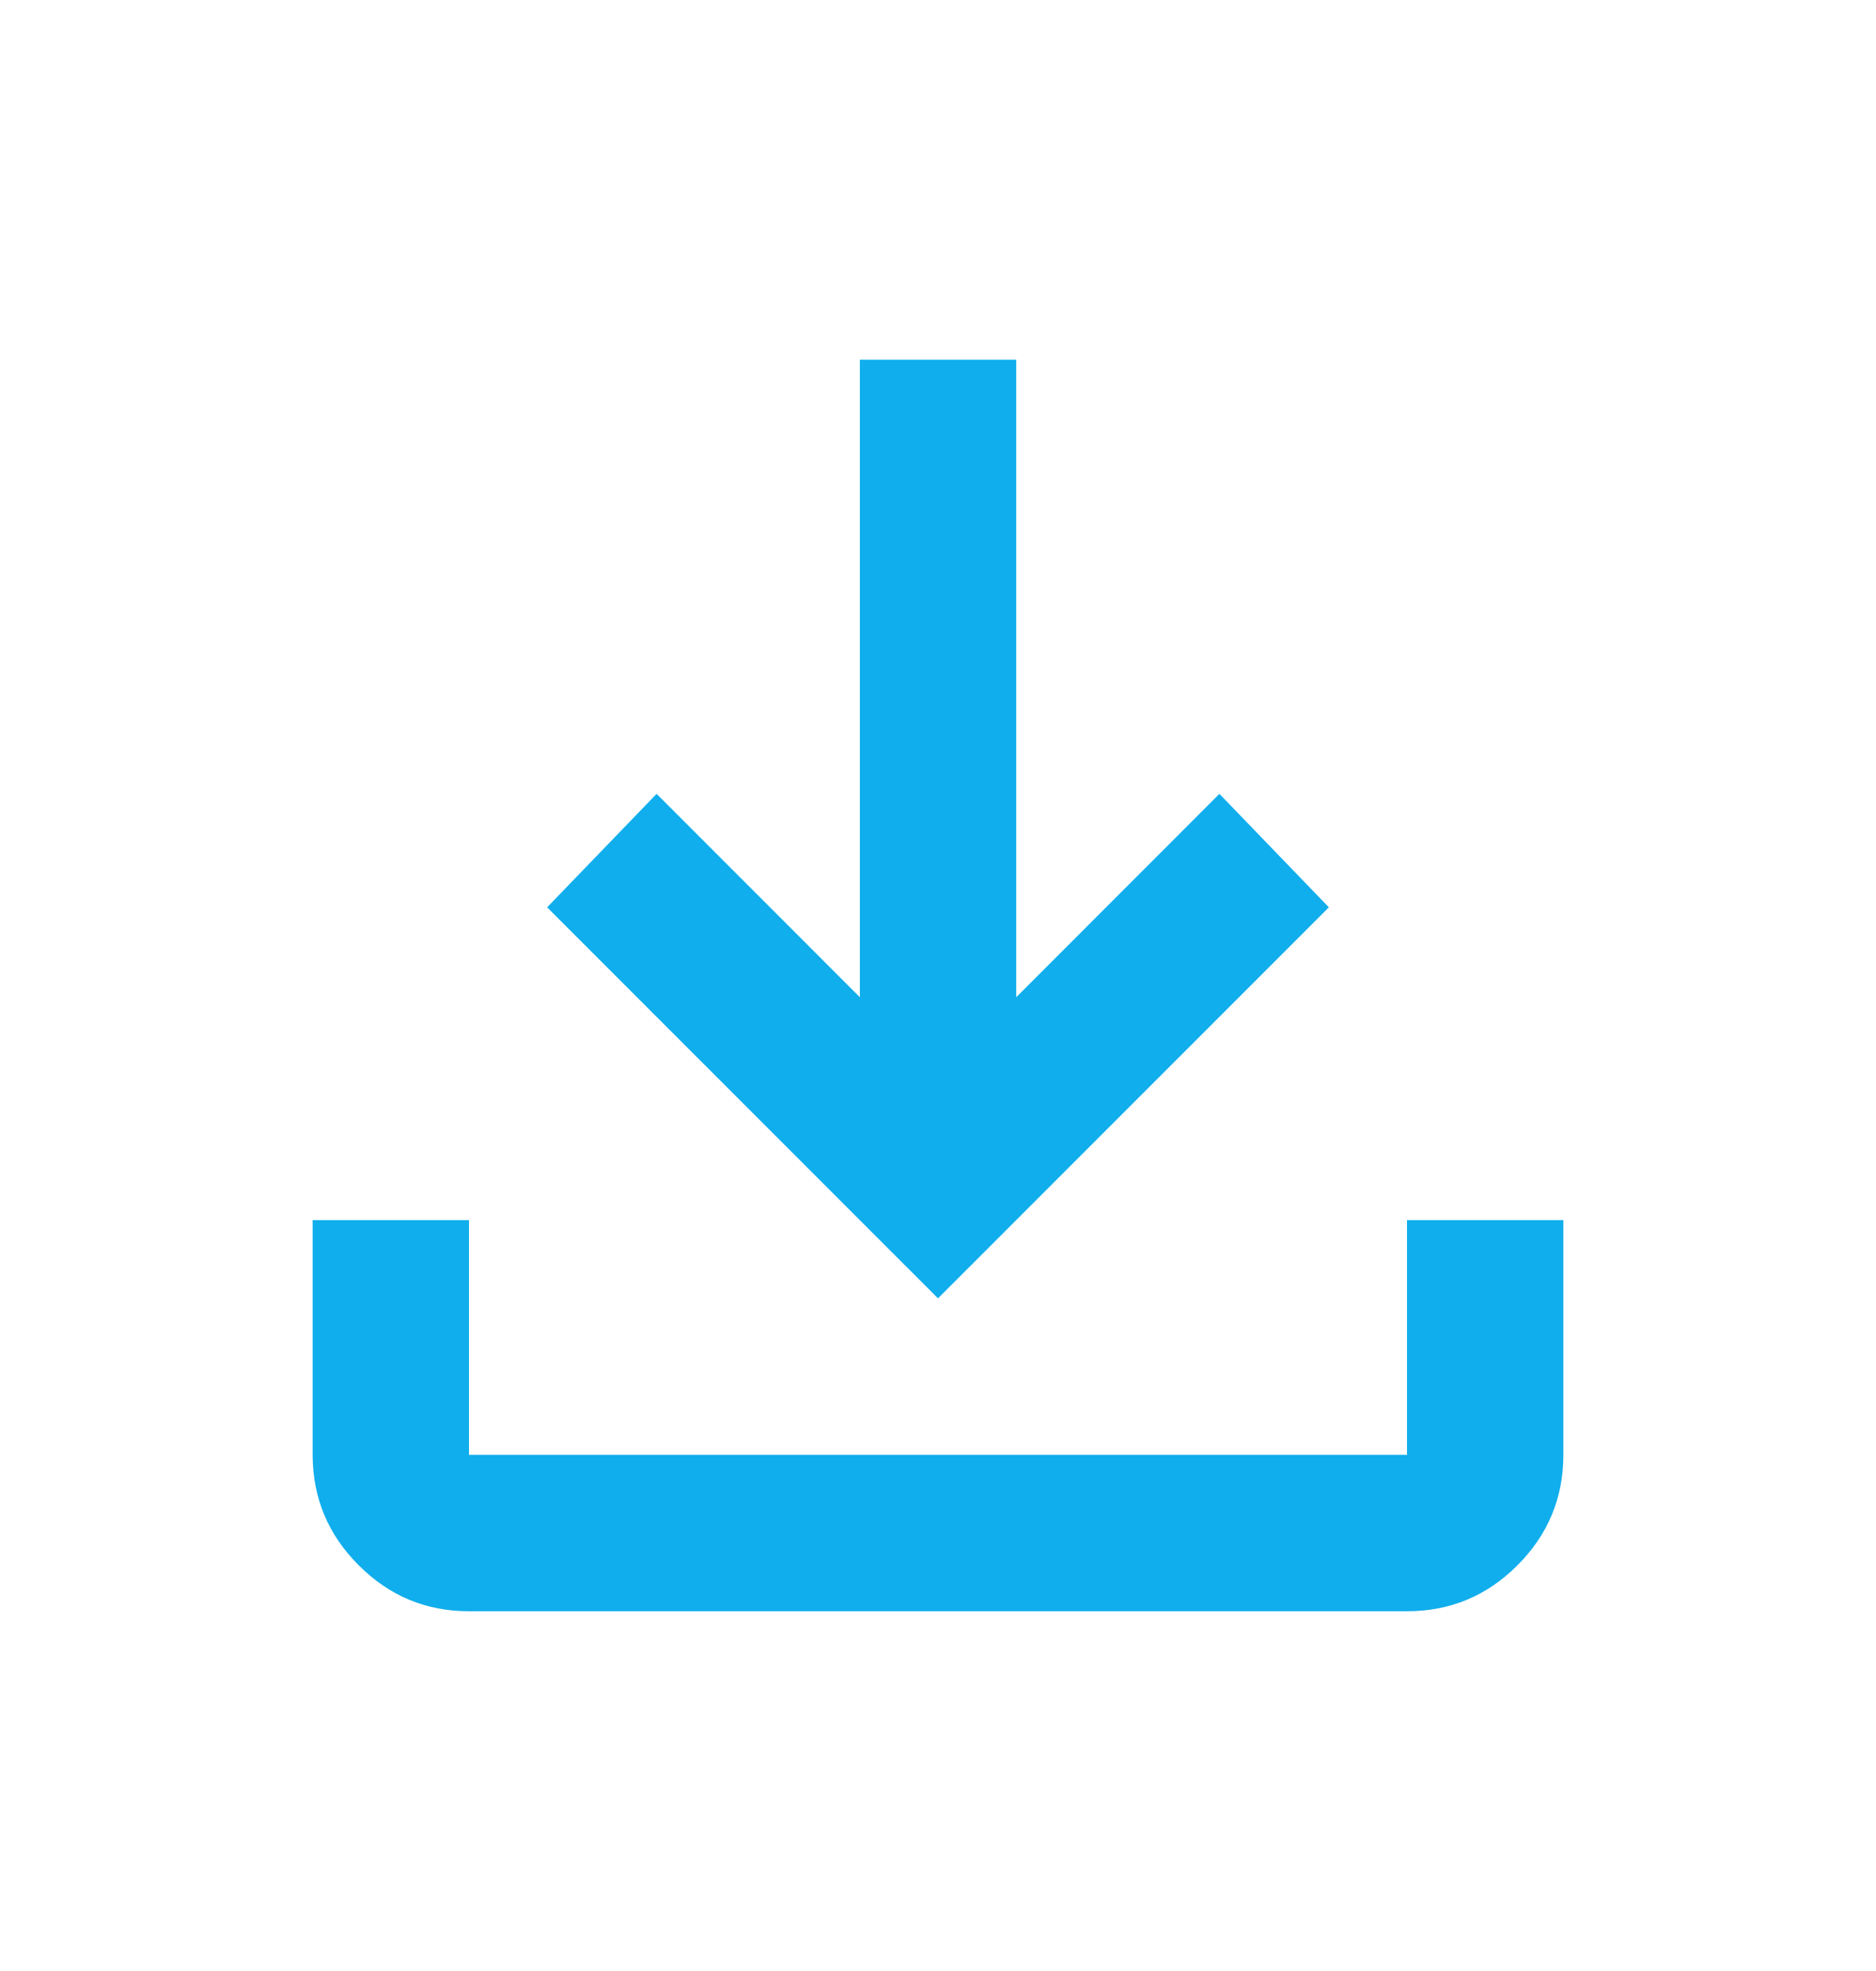 <svg width="20" height="21" viewBox="0 0 20 21" fill="none" xmlns="http://www.w3.org/2000/svg">
    <path d="M10 13.833L5.833 9.667L7 8.458L9.167 10.625V3.833H10.834V10.625L13 8.458L14.167 9.667L10 13.833ZM5 17.167C4.542 17.167 4.15 17.004 3.824 16.677C3.497 16.351 3.334 15.959 3.333 15.5V13H5V15.5H15V13H16.667V15.5C16.667 15.958 16.504 16.351 16.178 16.677C15.852 17.004 15.459 17.167 15 17.167H5Z" fill="#10AEED"/>
</svg>

